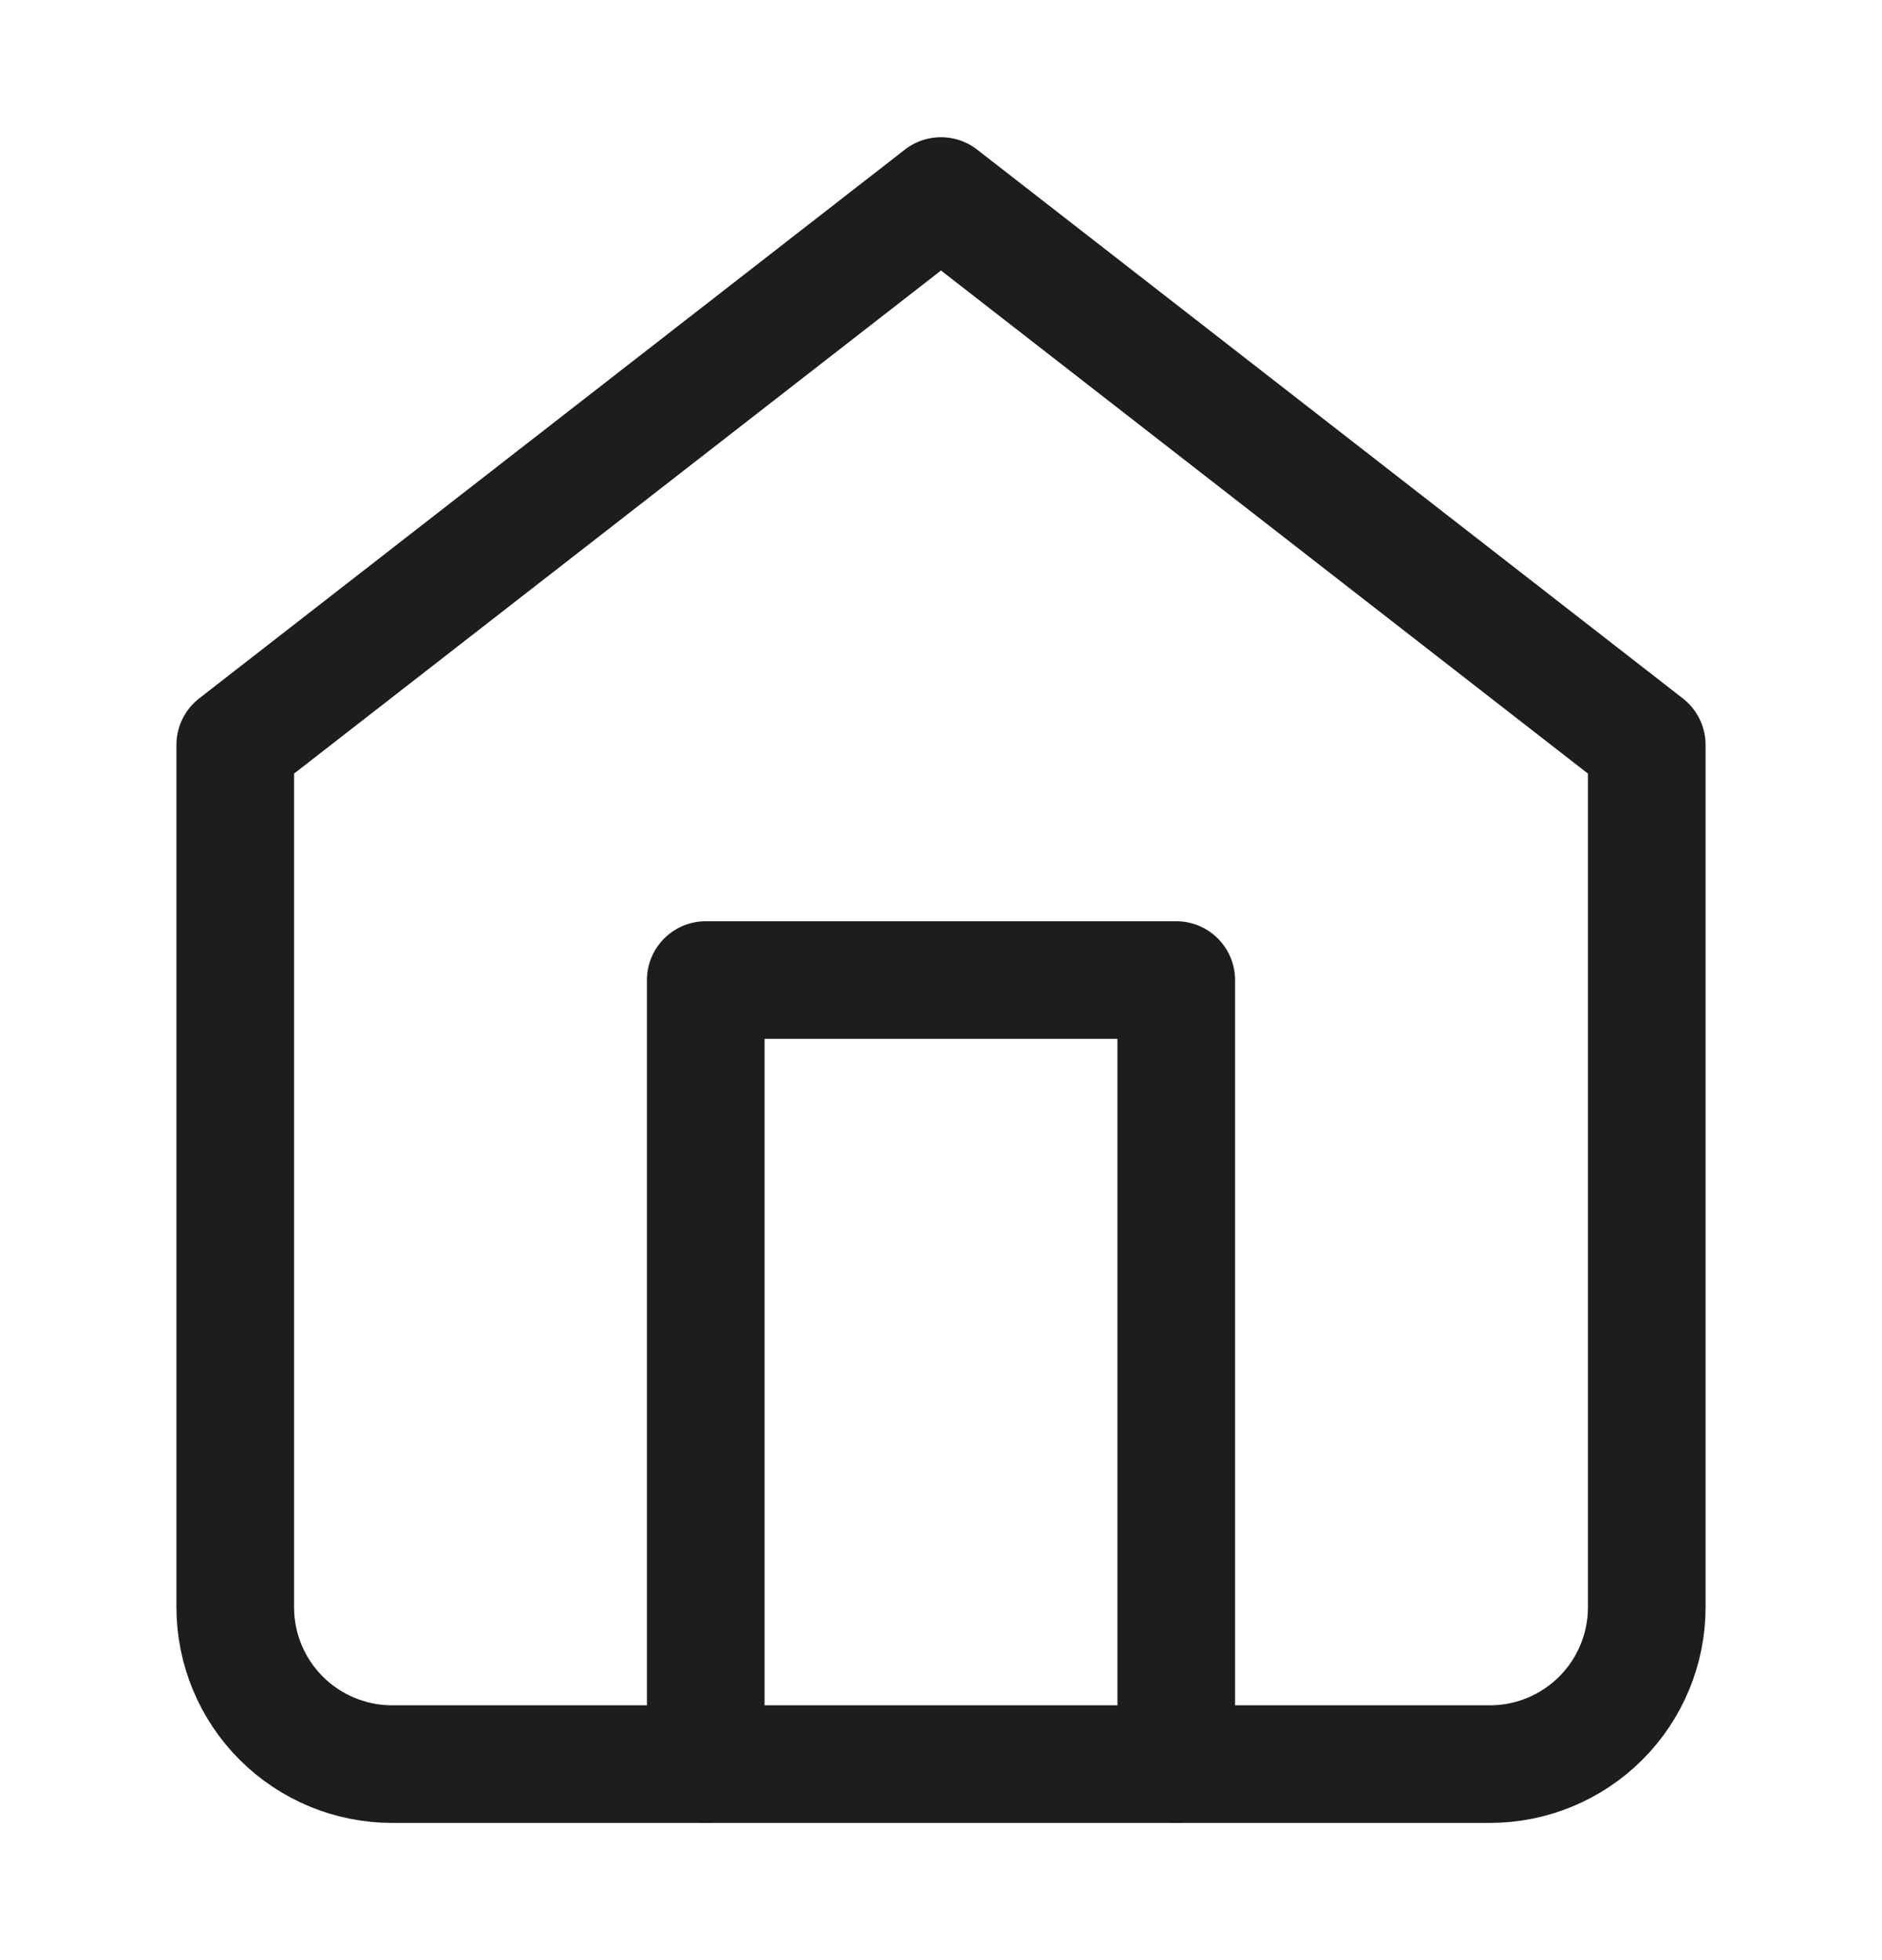 <?xml version="1.0" encoding="UTF-8"?> <svg xmlns="http://www.w3.org/2000/svg" width="24" height="25" viewBox="0 0 24 25" fill="none"> <path d="M3 9.5L12 2.5L21 9.5V20.5C21 21.03 20.789 21.539 20.414 21.914C20.039 22.289 19.53 22.5 19 22.5H5C4.47 22.5 3.961 22.289 3.586 21.914C3.211 21.539 3 21.03 3 20.5V9.5Z" stroke="#1D1D1B" stroke-width="1.5" stroke-linecap="round" stroke-linejoin="round"></path> <path d="M9 22.5V12.5H15V22.5" stroke="#1D1D1B" stroke-width="1.5" stroke-linecap="round" stroke-linejoin="round"></path> </svg> 